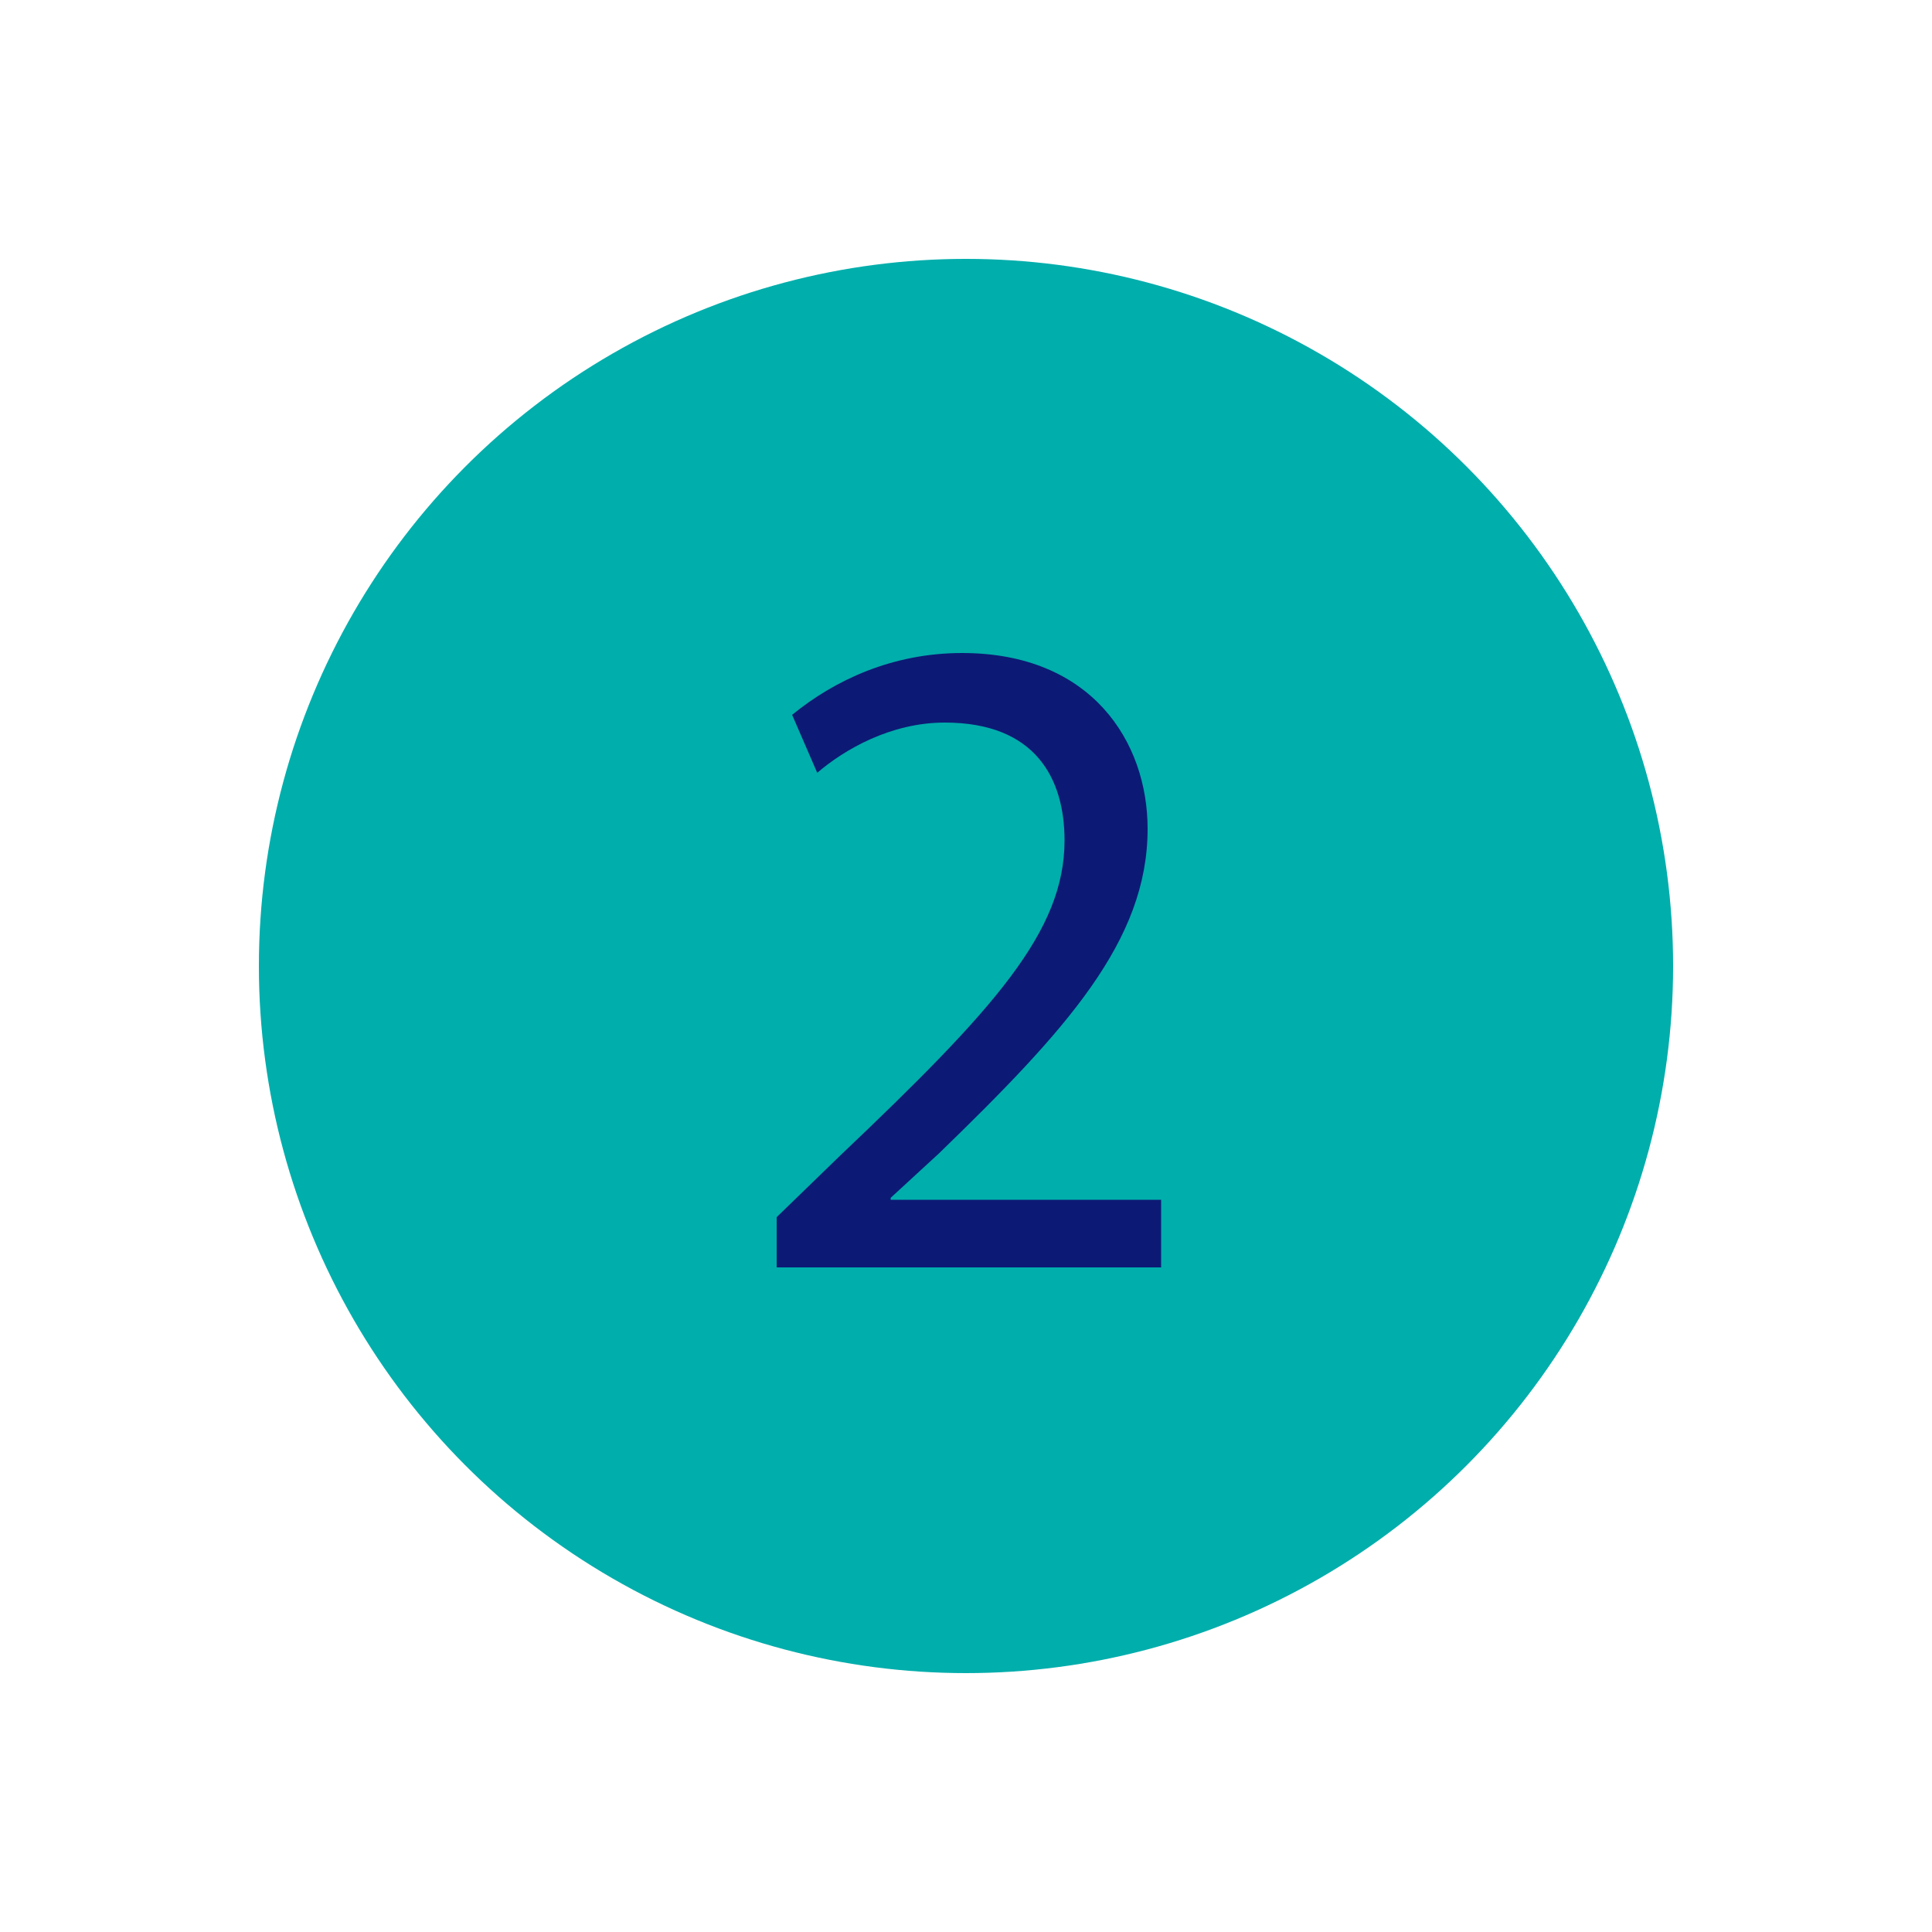 <?xml version="1.0" encoding="UTF-8"?>
<svg xmlns="http://www.w3.org/2000/svg" xmlns:xlink="http://www.w3.org/1999/xlink" version="1.1" id="Layer_1" x="0px" y="0px" viewBox="0 0 100 100" style="enable-background:new 0 0 100 100;" xml:space="preserve"> <style type="text/css"> .st0{fill:#00AEAC;} .st1{fill:#0C1A75;} </style> <circle class="st0" cx="50" cy="50" r="36.6"></circle> <g> <g> <path class="st1" d="M40.2,65.6V63l3.3-3.2c8-7.6,11.6-11.6,11.6-16.3c0-3.2-1.5-6.1-6.2-6.1c-2.8,0-5.2,1.4-6.6,2.6l-1.3-3 c2.2-1.8,5.2-3.2,8.8-3.2c6.7,0,9.6,4.6,9.6,9.1c0,5.8-4.2,10.4-10.8,16.8L46.1,62v0.1h14v3.5H40.2z"></path> </g> </g> </svg>
